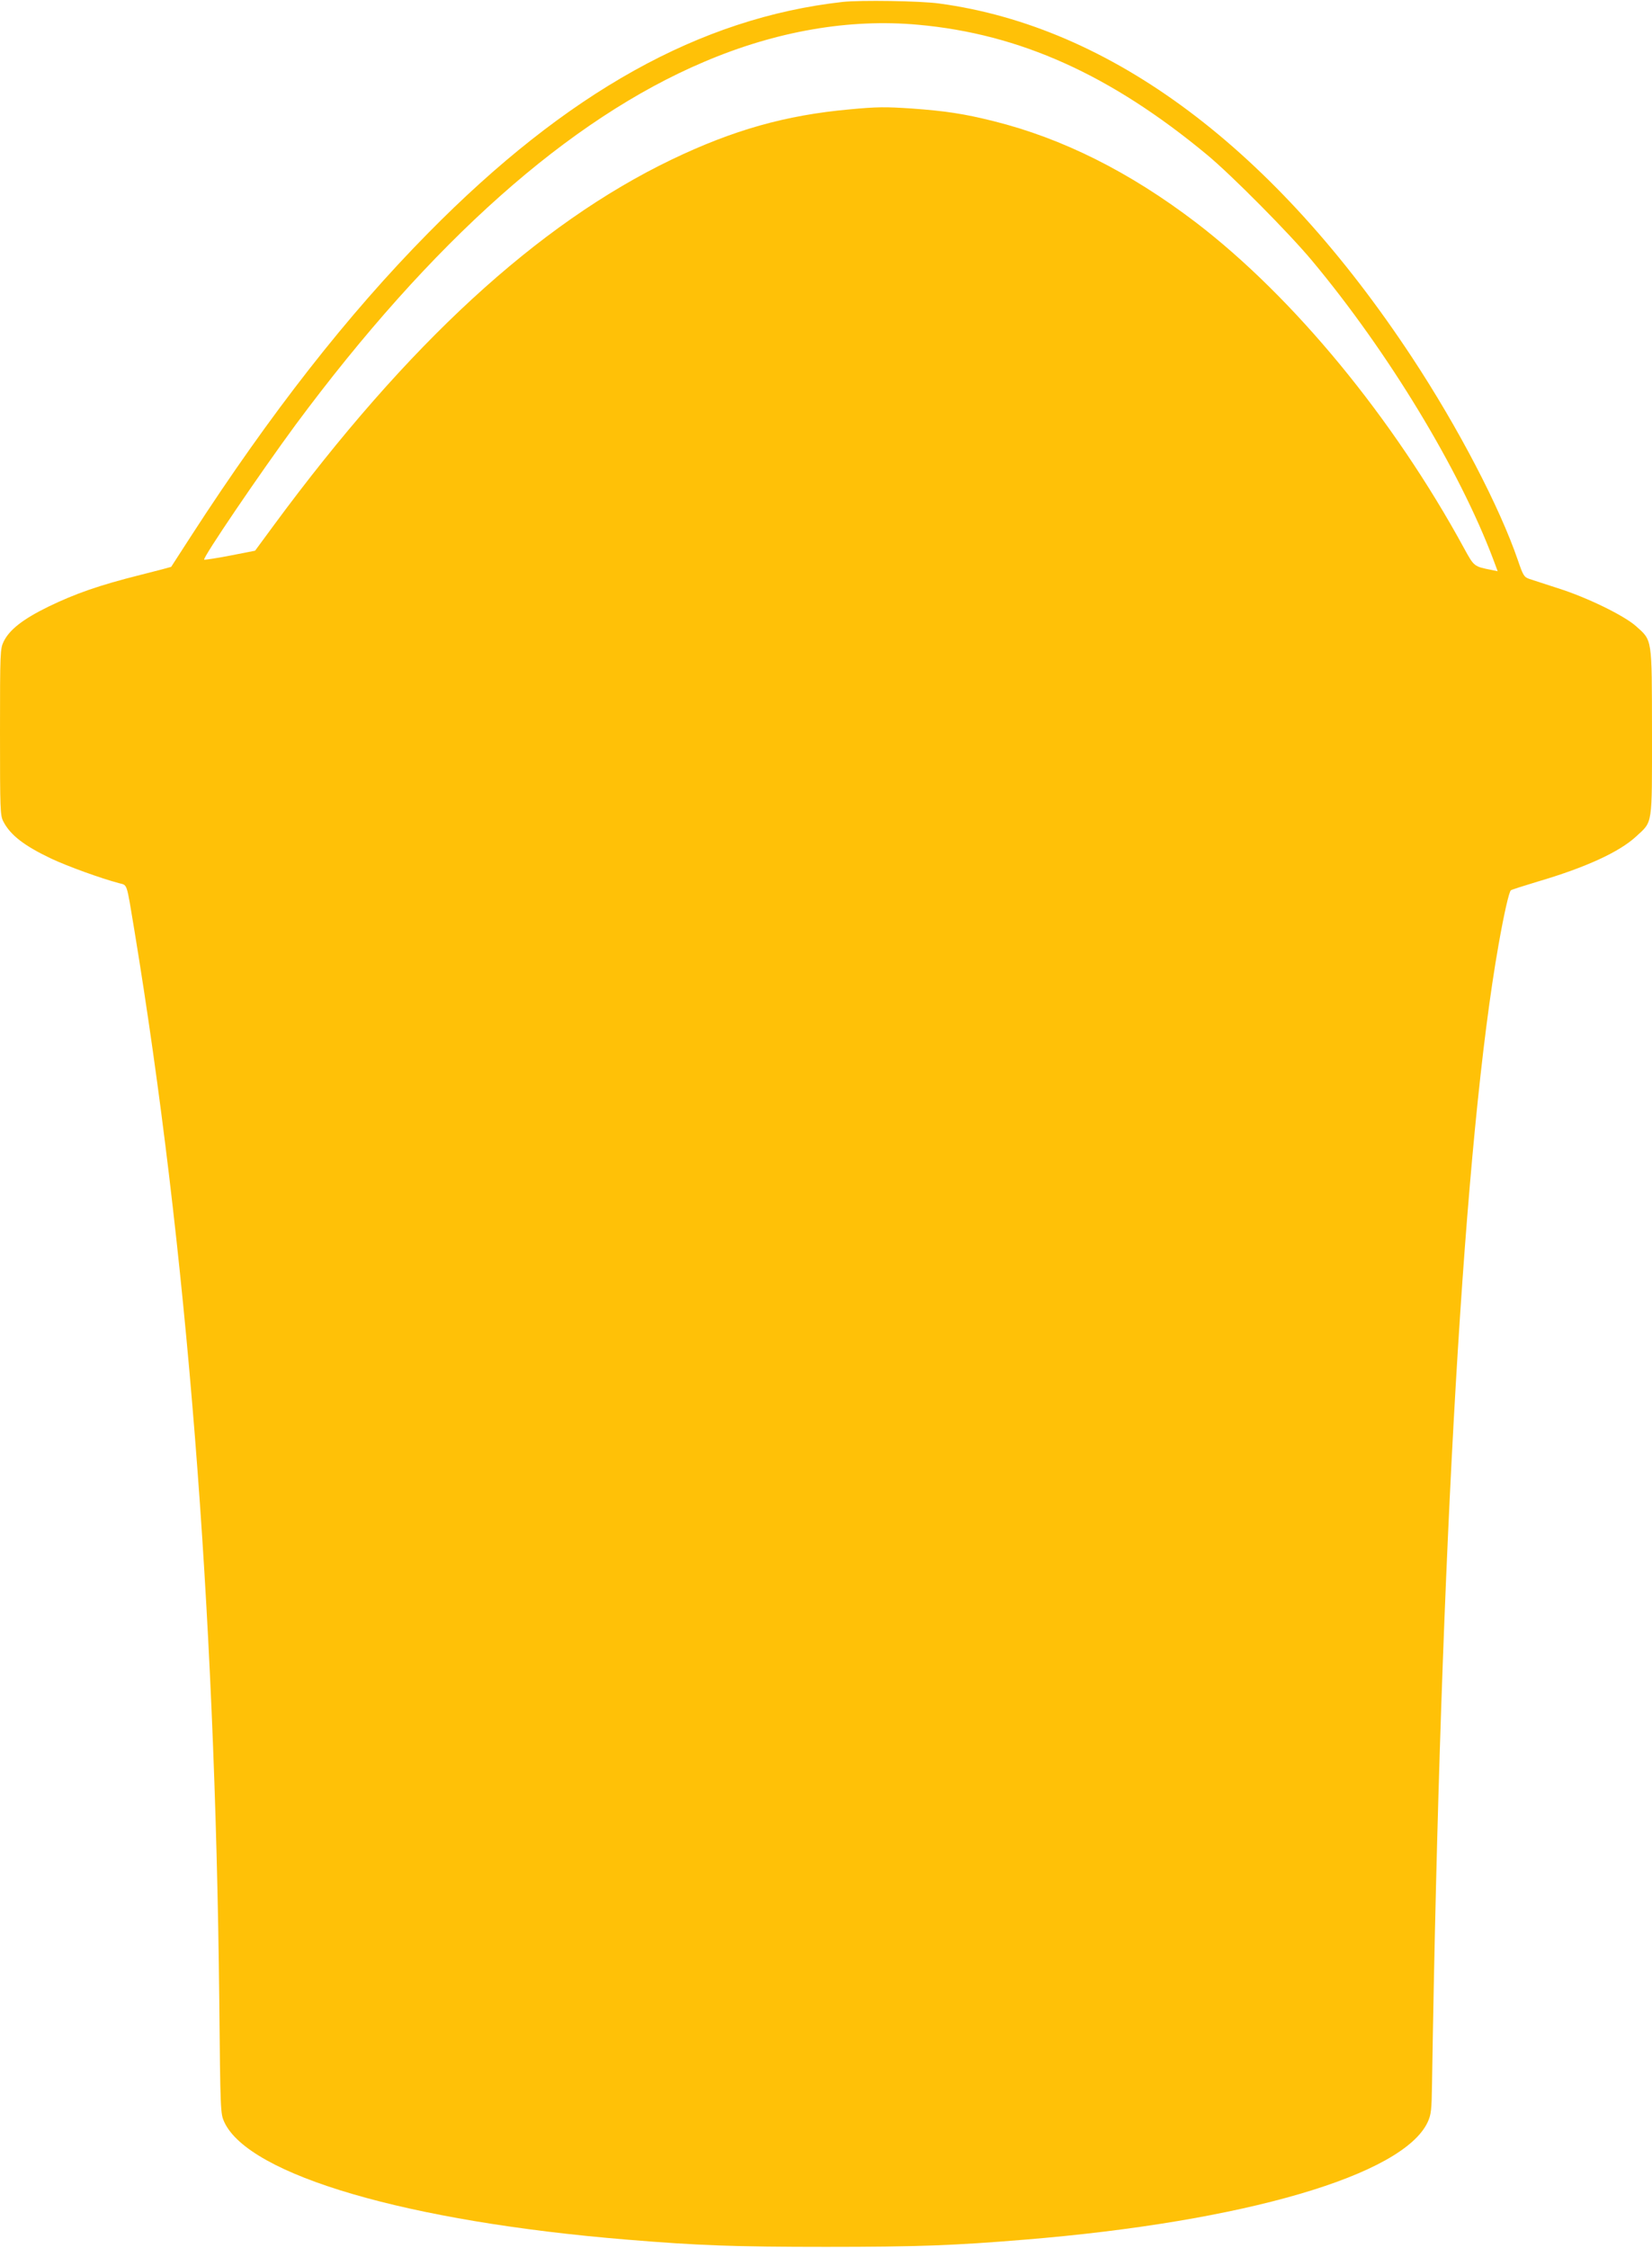 <?xml version="1.0" standalone="no"?>
<!DOCTYPE svg PUBLIC "-//W3C//DTD SVG 20010904//EN"
 "http://www.w3.org/TR/2001/REC-SVG-20010904/DTD/svg10.dtd">
<svg version="1.0" xmlns="http://www.w3.org/2000/svg"
 width="941pt" height="1280pt" viewBox="0 0 941 1280"
 preserveAspectRatio="xMidYMid meet">
<g transform="translate(0,1280) scale(0.1,-0.1)"
fill="#ffc107" stroke="none">
<path d="M4800 12789 c-812 -91 -1571 -514 -2361 -1316 -460 -466 -899 -1028
-1349 -1723 -62 -96 -114 -176 -115 -178 -1 -1 -80 -22 -176 -46 -235 -59
-369 -106 -524 -181 -145 -71 -221 -131 -254 -198 -20 -42 -21 -57 -21 -516 0
-445 1 -474 19 -509 40 -78 120 -139 274 -212 94 -44 282 -112 384 -139 50
-14 42 11 88 -266 299 -1815 460 -3846 484 -6093 6 -638 7 -648 28 -695 139
-304 1047 -569 2298 -671 399 -33 613 -41 1130 -41 517 0 731 8 1130 41 1251
102 2159 367 2298 671 19 42 22 68 24 218 49 3058 185 5388 379 6485 31 176
59 299 70 310 5 4 74 26 154 50 272 80 464 168 560 257 95 88 90 54 90 595 -1
542 3 518 -93 604 -69 60 -277 162 -442 214 -71 23 -145 47 -163 53 -31 11
-36 19 -66 107 -104 303 -339 754 -603 1155 -782 1186 -1712 1883 -2693 2015
-108 15 -450 20 -550 9z m430 -130 c578 -52 1095 -284 1645 -740 139 -115 469
-448 599 -604 434 -520 839 -1189 1032 -1701 l25 -67 -33 7 c-102 20 -101 19
-158 123 -404 742 -972 1431 -1529 1857 -377 287 -758 478 -1151 576 -168 42
-273 58 -466 72 -149 10 -198 10 -356 -5 -363 -33 -661 -117 -1013 -286 -761
-366 -1505 -1050 -2266 -2083 l-106 -144 -143 -28 c-78 -15 -144 -25 -147 -23
-10 10 320 495 520 767 774 1044 1558 1742 2328 2068 410 175 828 247 1219
211z"/>
</g>
</svg>
